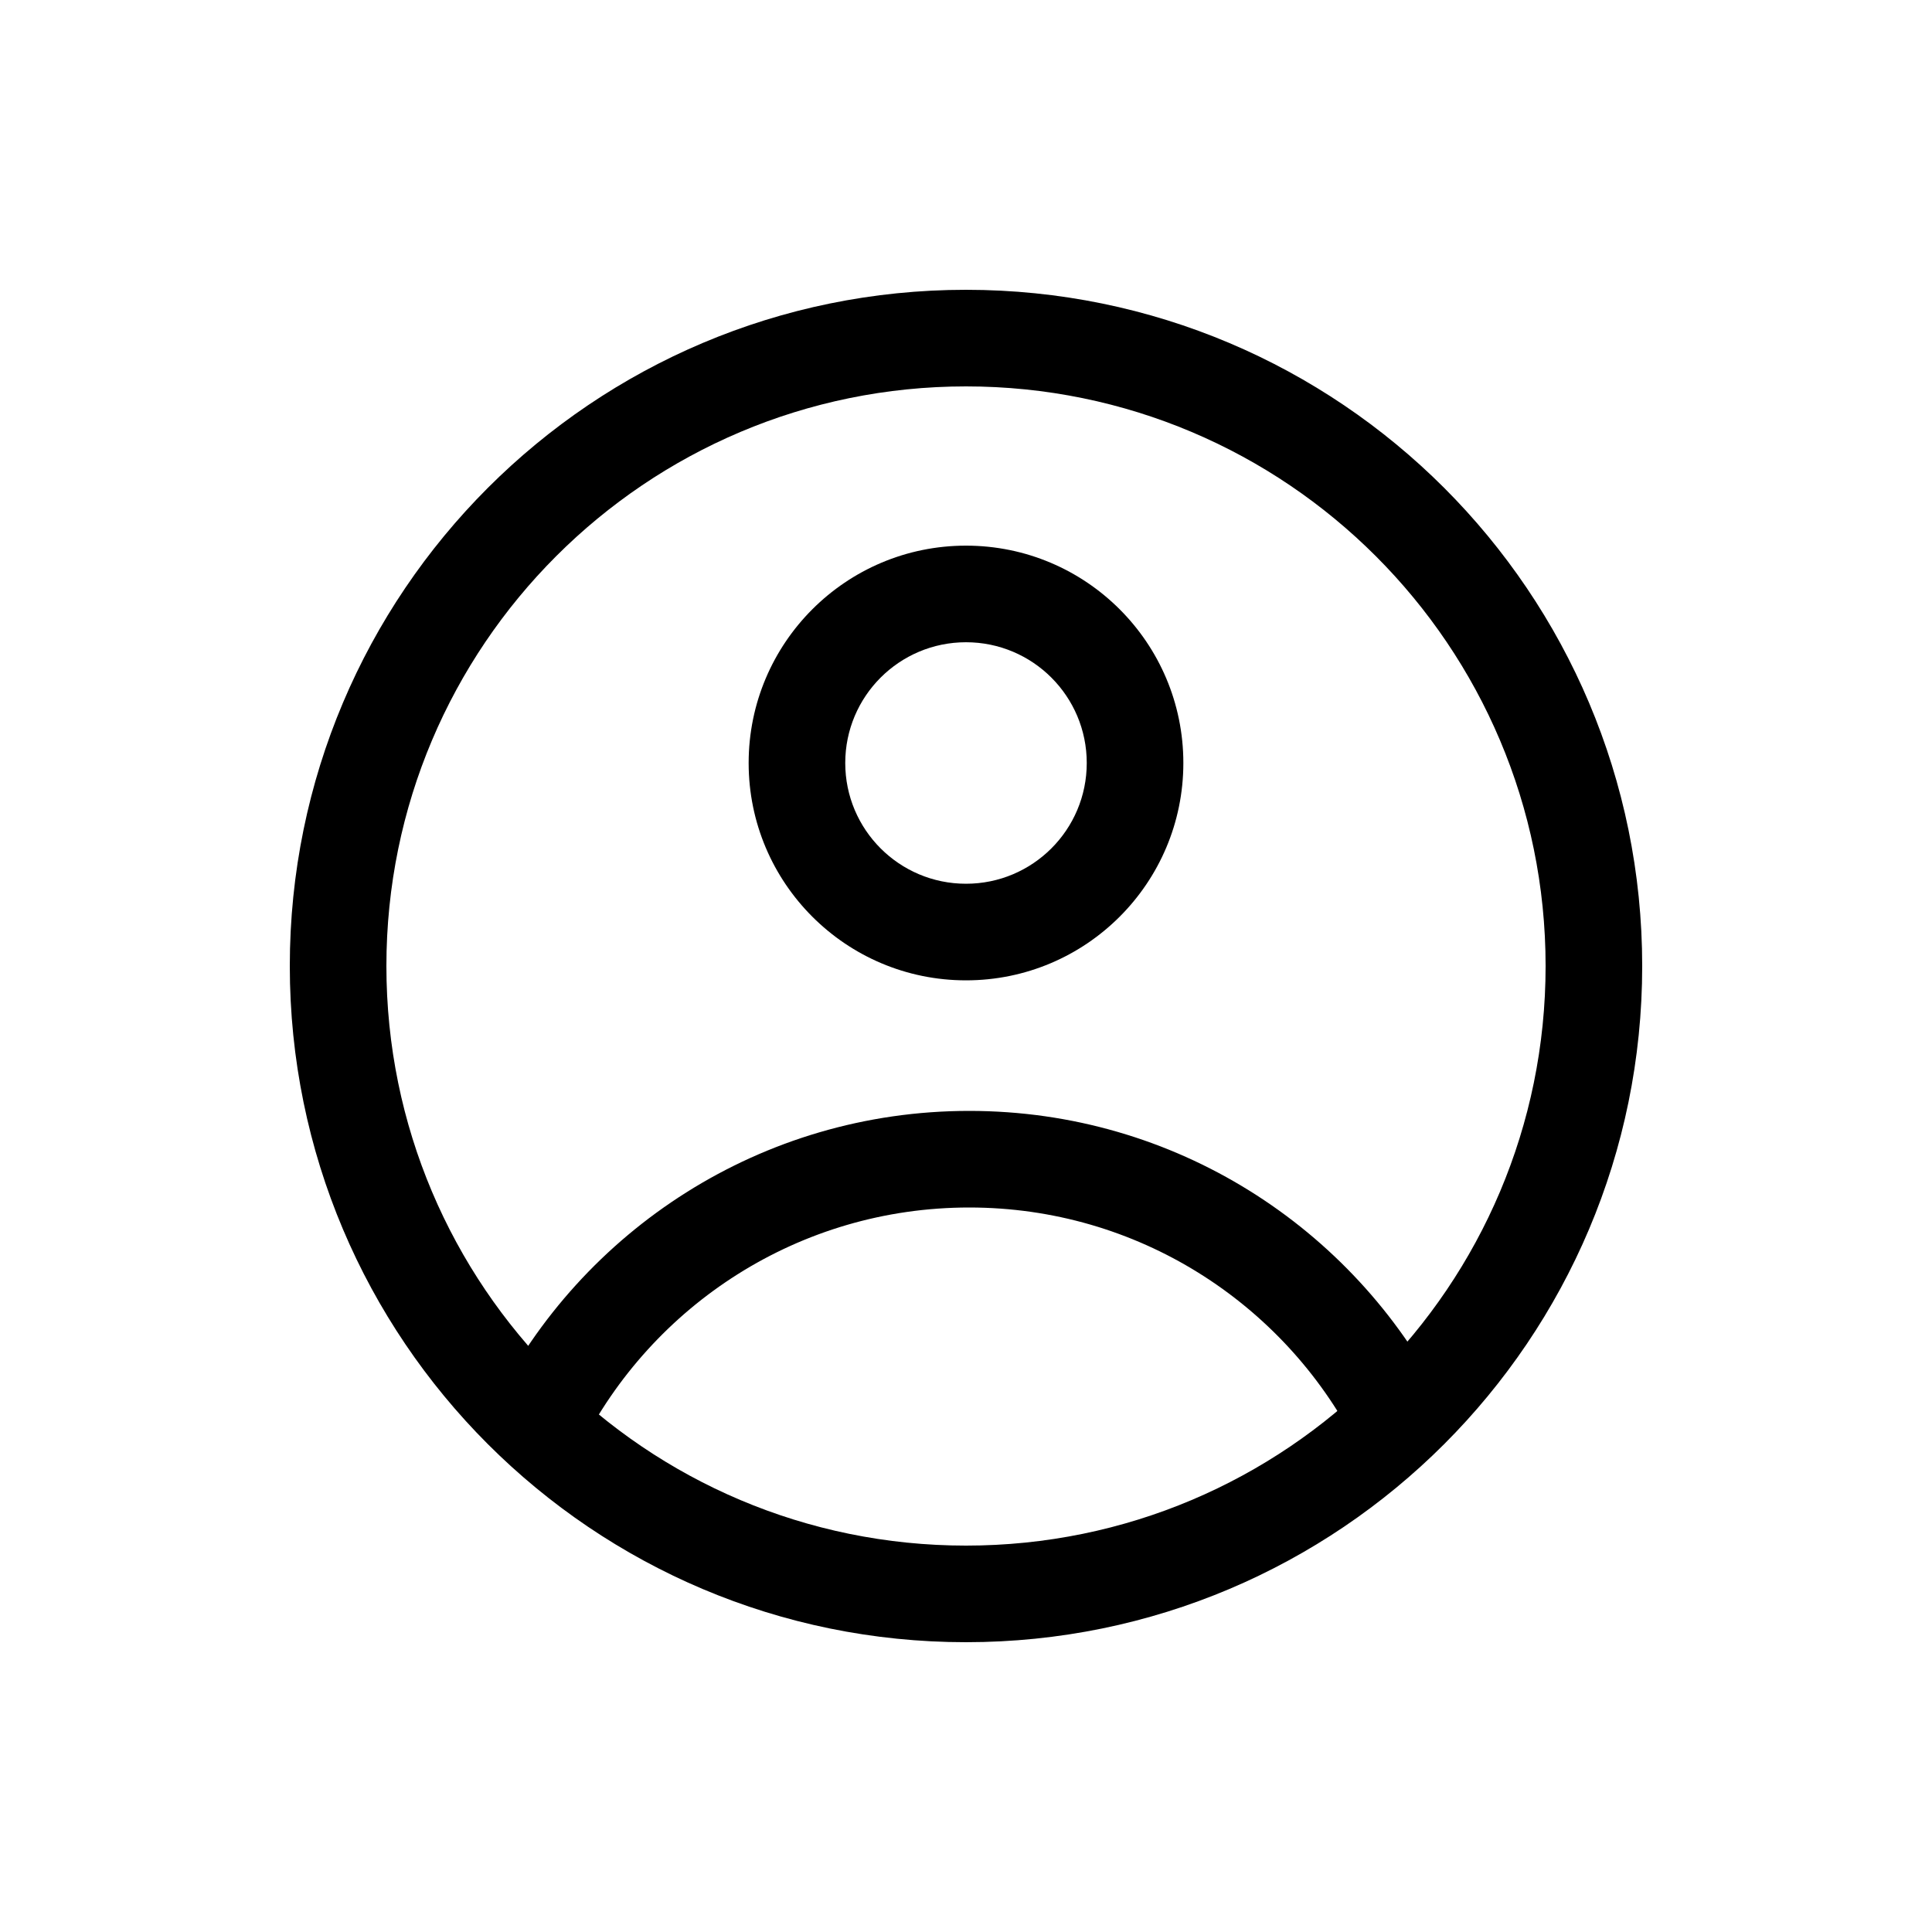 <svg width="40" height="40" viewBox="0 0 40 40" fill="none" xmlns="http://www.w3.org/2000/svg">
<path fill-rule="evenodd" clip-rule="evenodd" d="M20 18.297C21.381 18.297 22.5 17.178 22.5 15.797C22.5 14.416 21.381 13.297 20 13.297C18.619 13.297 17.5 14.416 17.5 15.797C17.5 17.178 18.619 18.297 20 18.297ZM20 20.297C22.485 20.297 24.5 18.282 24.5 15.797C24.5 13.312 22.485 11.297 20 11.297C17.515 11.297 15.5 13.312 15.5 15.797C15.5 18.282 17.515 20.297 20 20.297Z" fill="black"/>
<path fill-rule="evenodd" clip-rule="evenodd" d="M20.067 25C16.546 25 13.495 27.022 12.016 29.973L10.228 29.076C12.033 25.475 15.76 23 20.067 23C24.325 23 28.016 25.419 29.844 28.954L28.067 29.873C26.569 26.976 23.548 25 20.067 25Z" fill="black"/>
<path fill-rule="evenodd" clip-rule="evenodd" d="M20 32C26.627 32 32 26.627 32 20C32 13.373 26.627 8 20 8C13.373 8 8 13.373 8 20C8 26.627 13.373 32 20 32ZM20 34C27.732 34 34 27.732 34 20C34 12.268 27.732 6 20 6C12.268 6 6 12.268 6 20C6 27.732 12.268 34 20 34Z" fill="black"/>
</svg>
